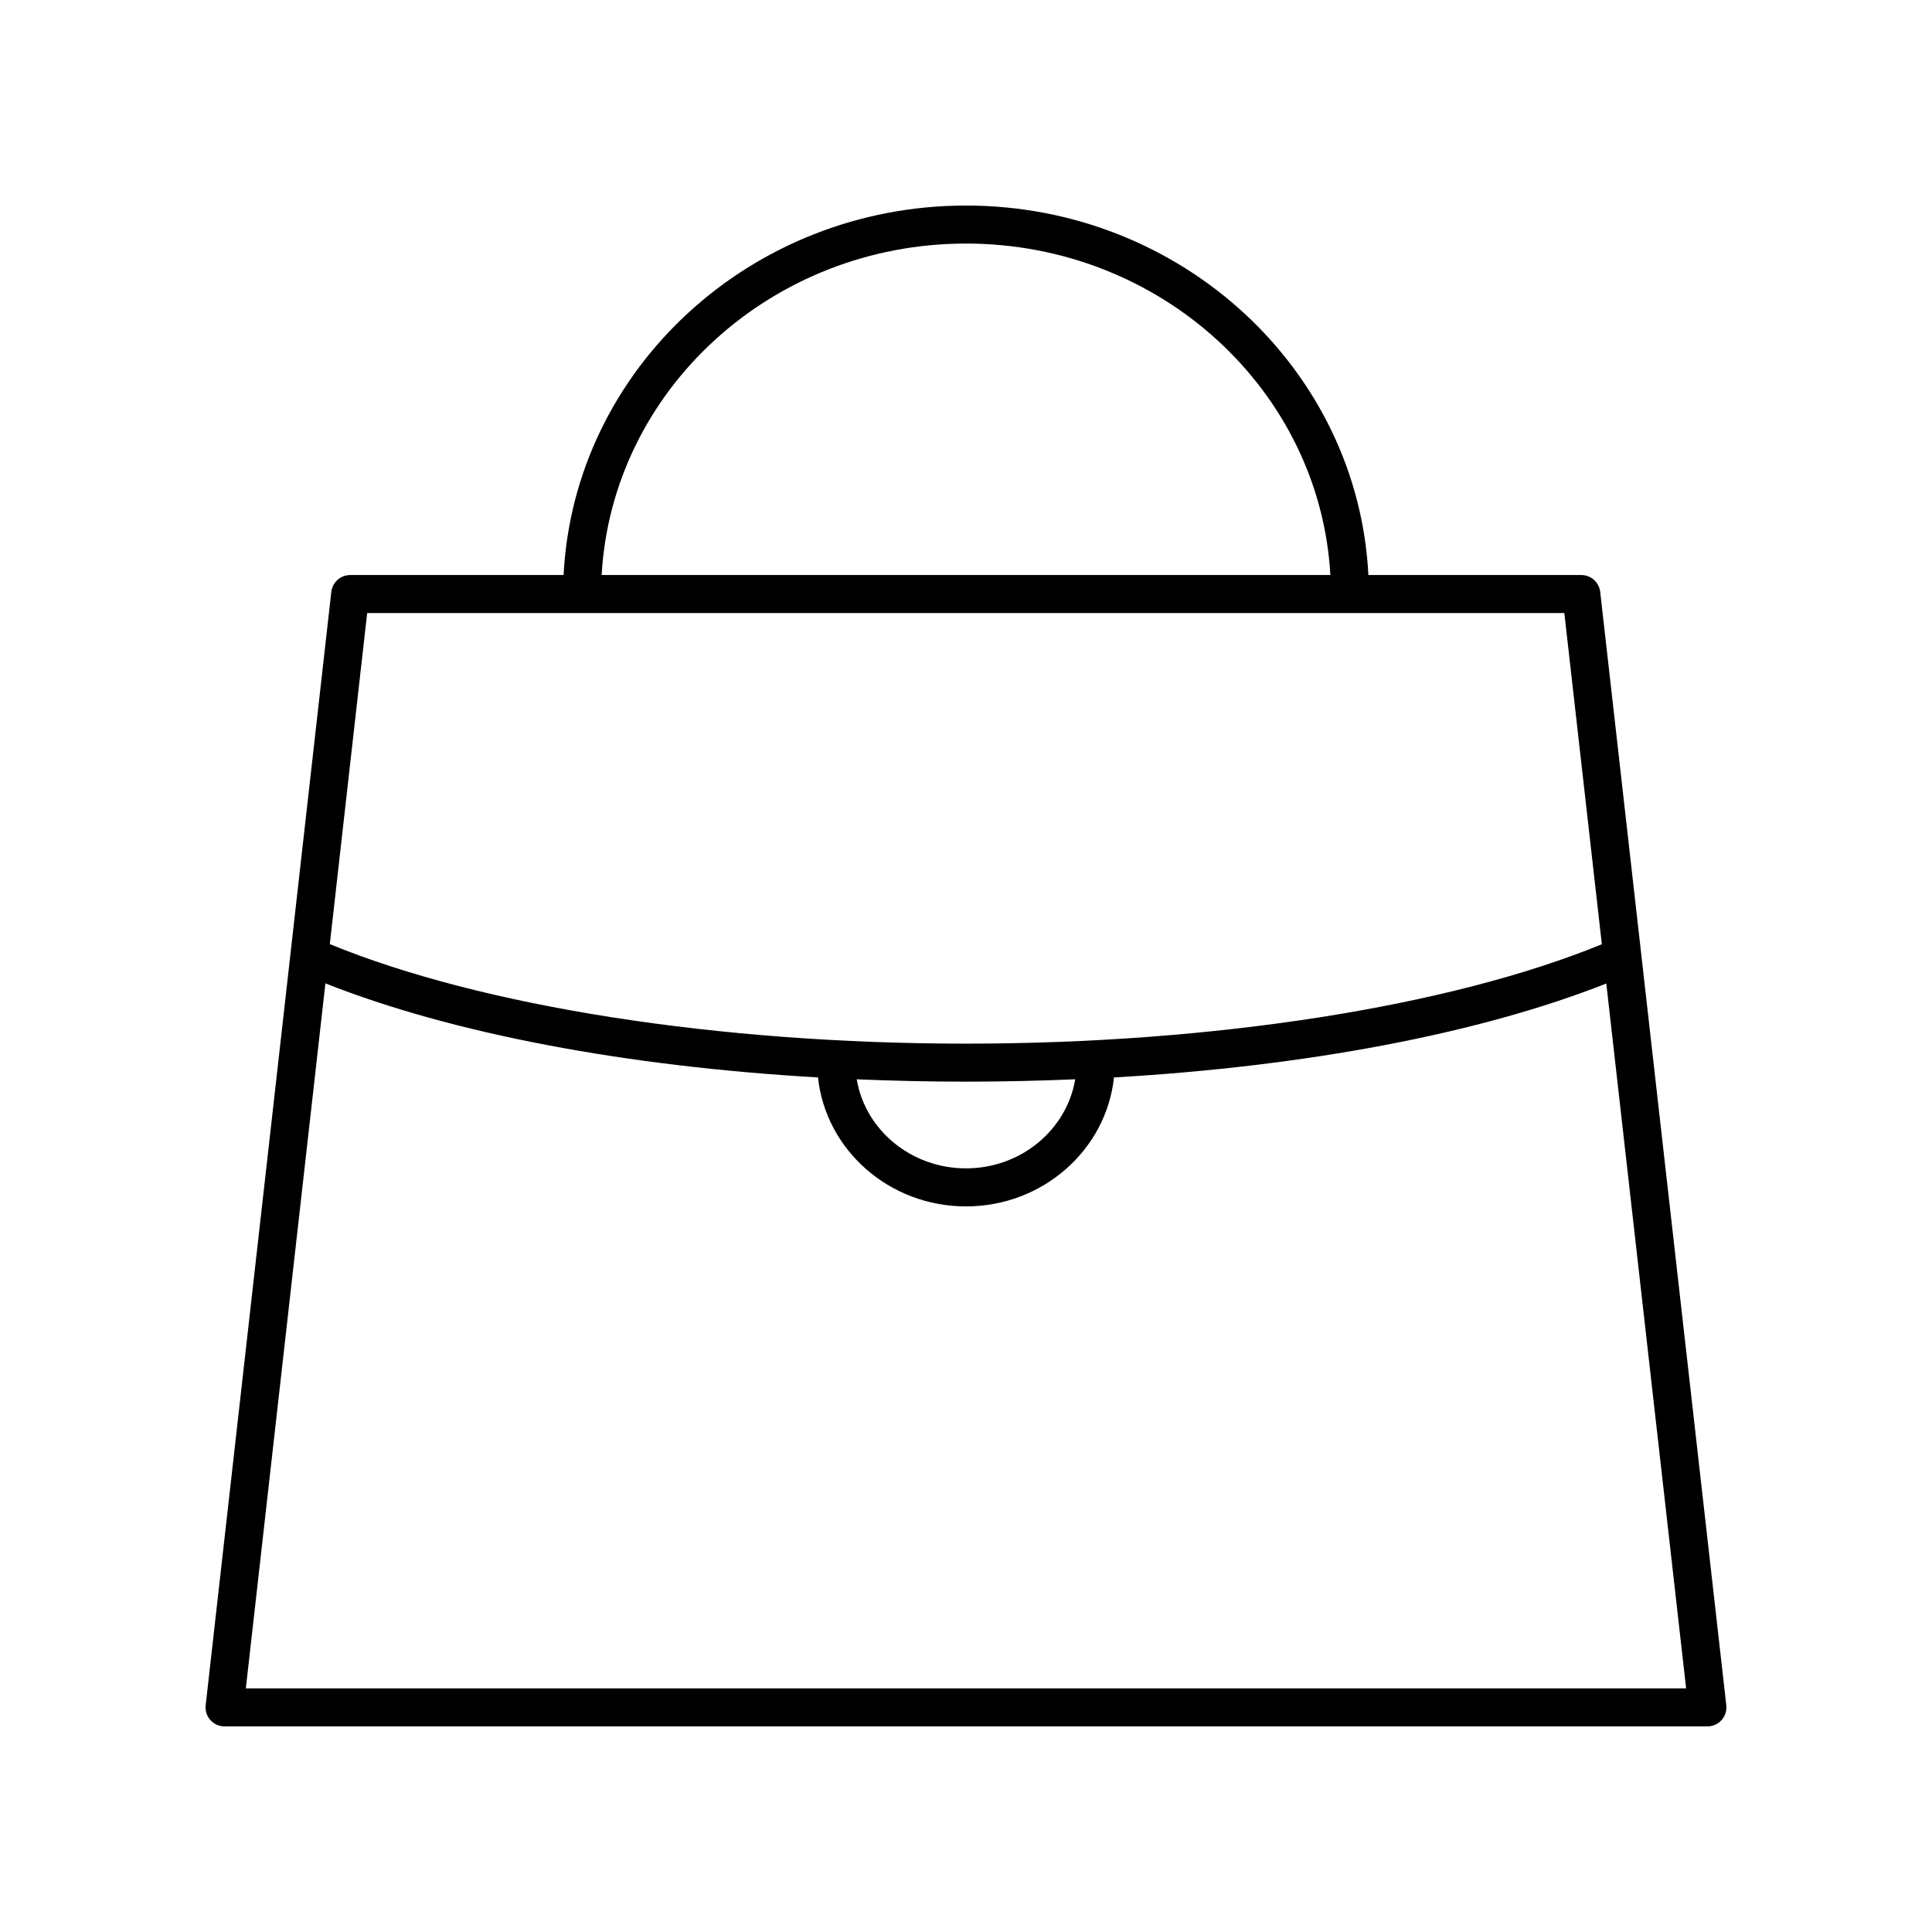 <?xml version="1.0" encoding="UTF-8"?>
<!-- Uploaded to: ICON Repo, www.iconrepo.com, Generator: ICON Repo Mixer Tools -->
<svg fill="#000000" width="800px" height="800px" version="1.1" viewBox="144 144 512 512" xmlns="http://www.w3.org/2000/svg">
 <path d="m563.07 296.39h-56.434c-2.754-54.426-49.457-97.918-106.64-97.918s-103.88 43.492-106.64 97.918h-56.547c-2.562 0-4.719 1.922-5.008 4.473l-33.297 295.05c-0.16 1.426 0.293 2.856 1.25 3.922 0.953 1.07 2.32 1.68 3.754 1.68h392.97c1.434 0 2.801-0.609 3.758-1.684 0.957-1.066 1.41-2.496 1.25-3.922l-33.414-295.05c-0.289-2.547-2.445-4.469-5.008-4.469zm-163.07-87.844c51.617 0 93.809 38.977 96.562 87.844h-193.12c2.75-48.867 44.941-87.844 96.562-87.844zm190.84 382.89h-381.69l21.086-186.83c33.516 13.262 79.441 21.977 130.54 24.926 2.035 19.172 18.844 34.18 39.219 34.18 20.371 0 37.184-15.004 39.219-34.176 51.062-2.949 96.961-11.652 130.47-24.898zm-219.8-161.41c9.516 0.398 19.168 0.625 28.953 0.625 9.781 0 19.438-0.227 28.949-0.629-2.227 13.355-14.344 23.605-28.949 23.605-14.609 0-26.723-10.25-28.953-23.602zm28.953-9.449c-65.699 0-128.32-9.84-168.59-26.375l9.902-87.742h317.26l9.941 87.773c-40.273 16.512-102.86 26.344-168.51 26.344z"/>
</svg>